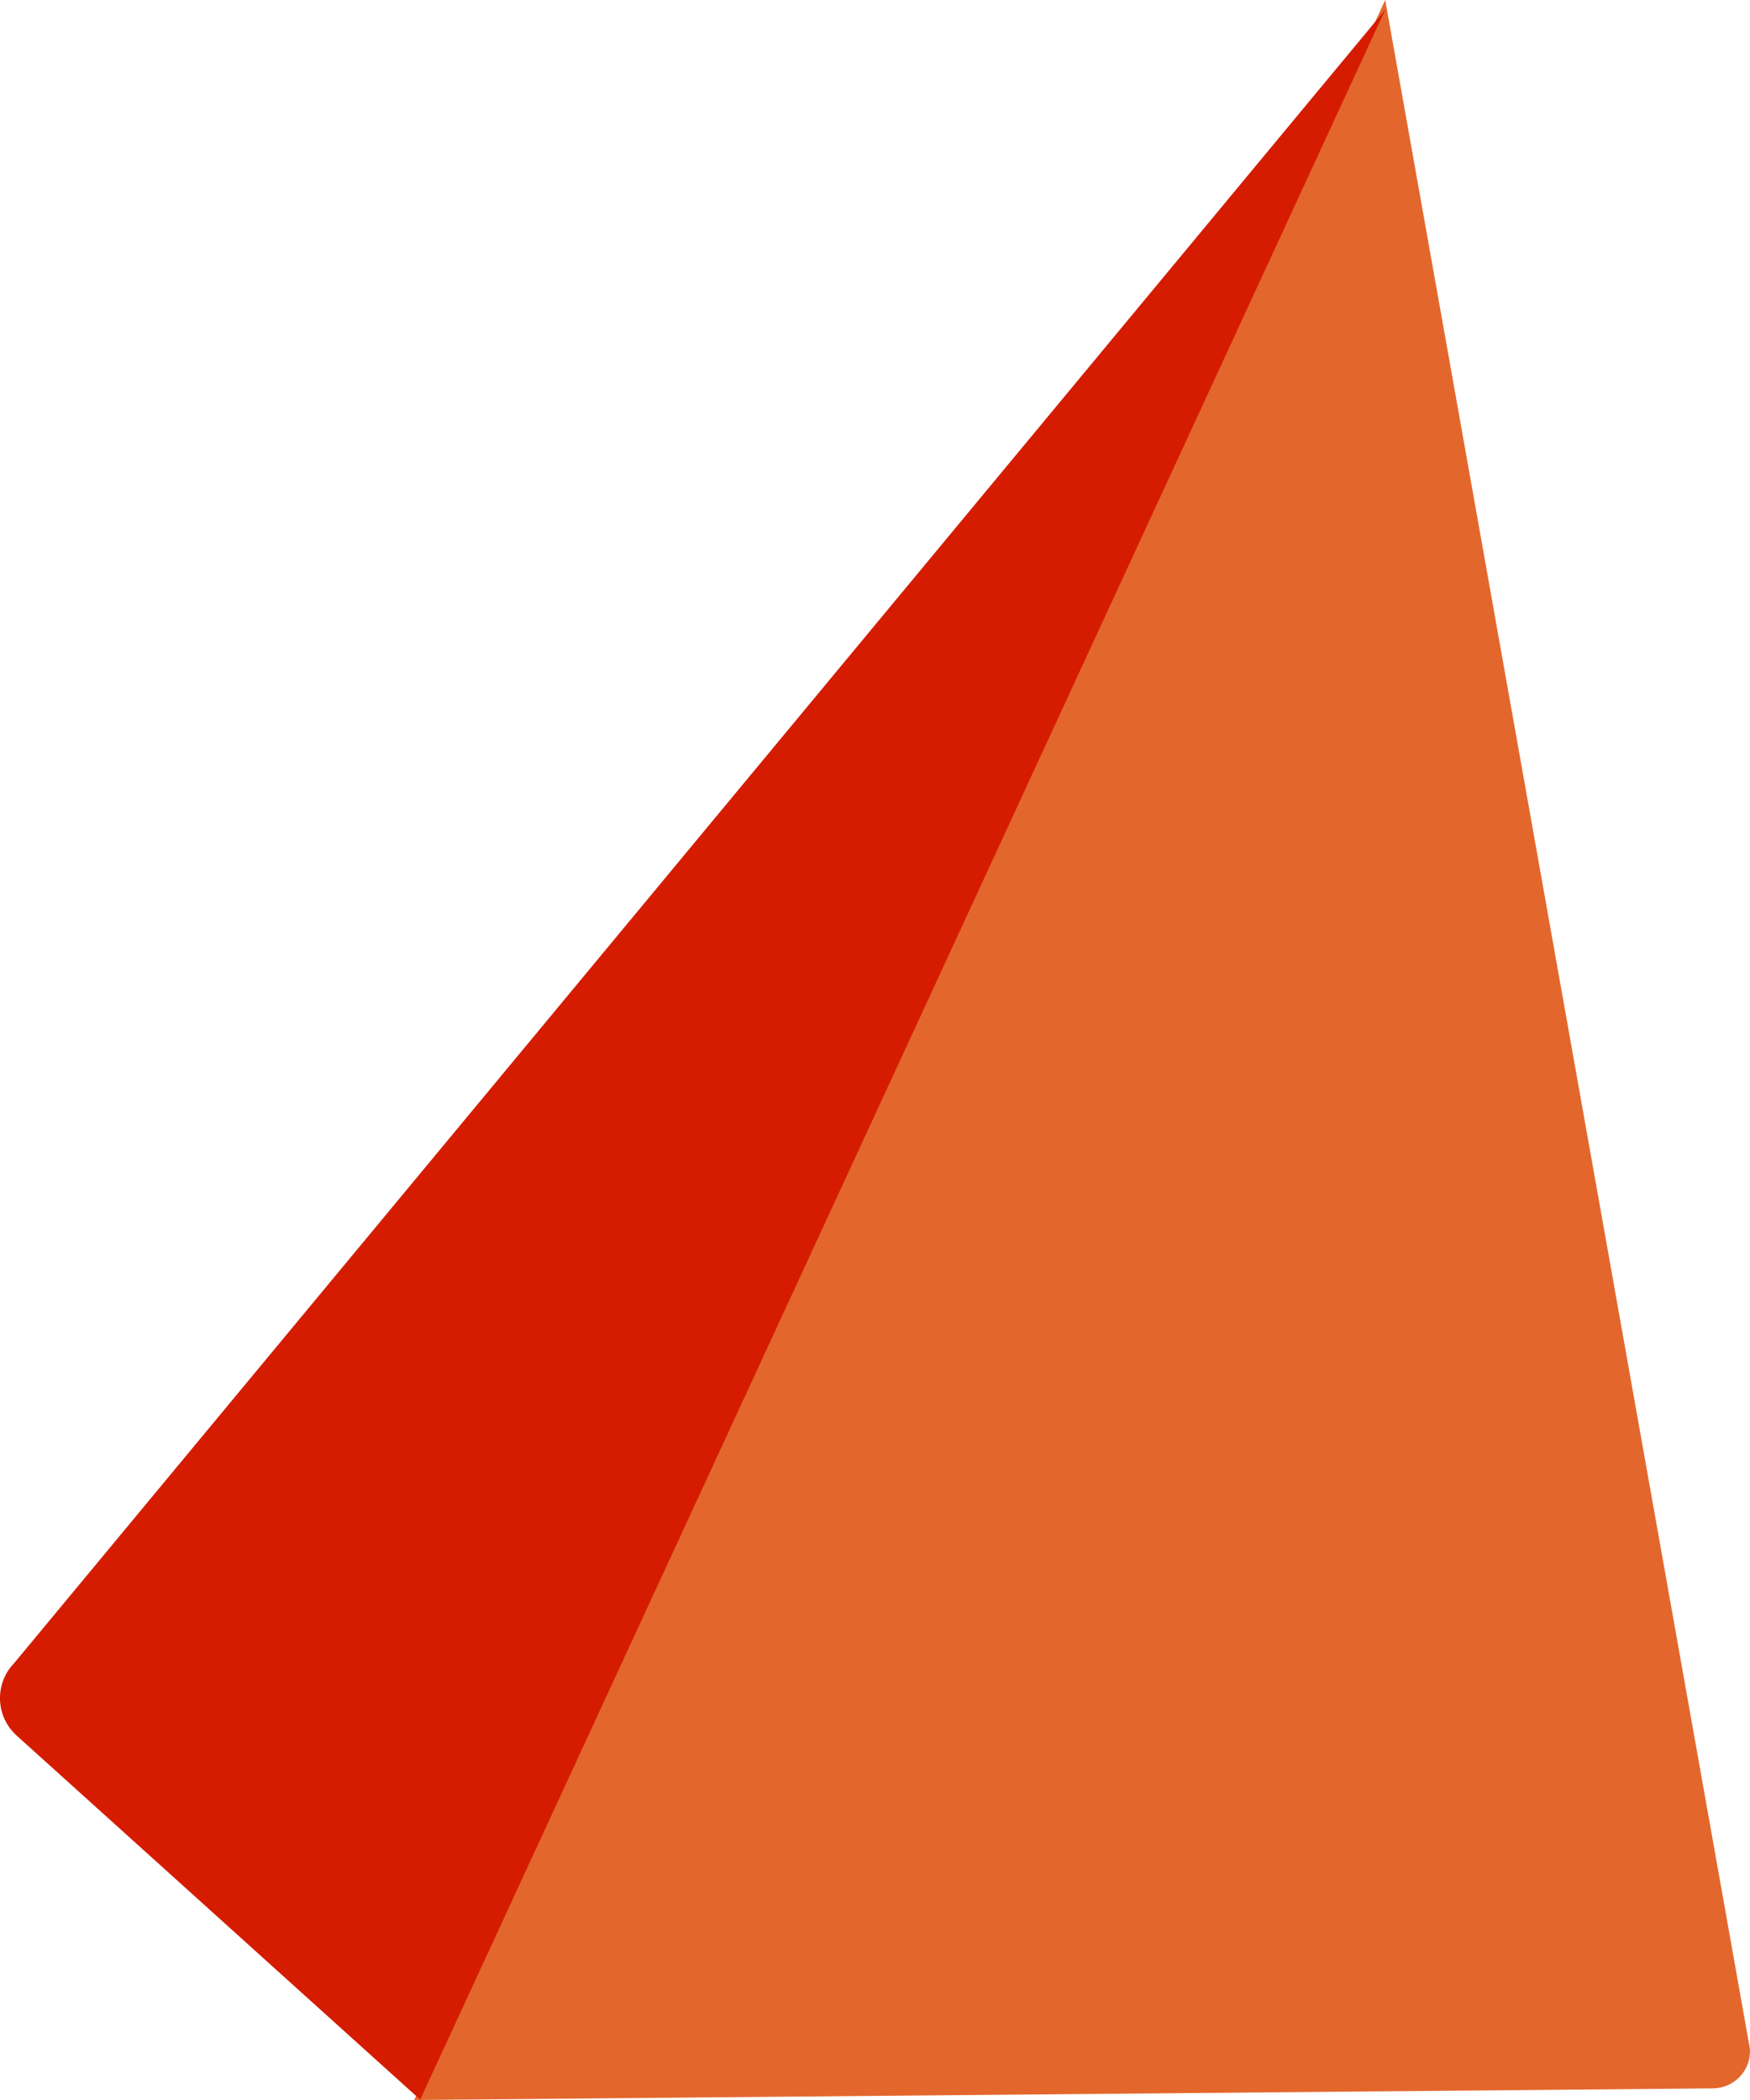 <svg width="20" height="24" viewBox="0 0 20 24" fill="none" xmlns="http://www.w3.org/2000/svg">
<path d="M4.734 24L15.831 0L19.999 23.415C20.015 23.658 19.822 23.865 19.577 23.867L4.734 24Z" fill="#E3672C"/>
<path d="M0.19 19.835L4.802 23.996L15.832 0.11L0.162 19.007C-0.065 19.242 -0.052 19.616 0.19 19.835Z" fill="#D61C00"/>
</svg>
